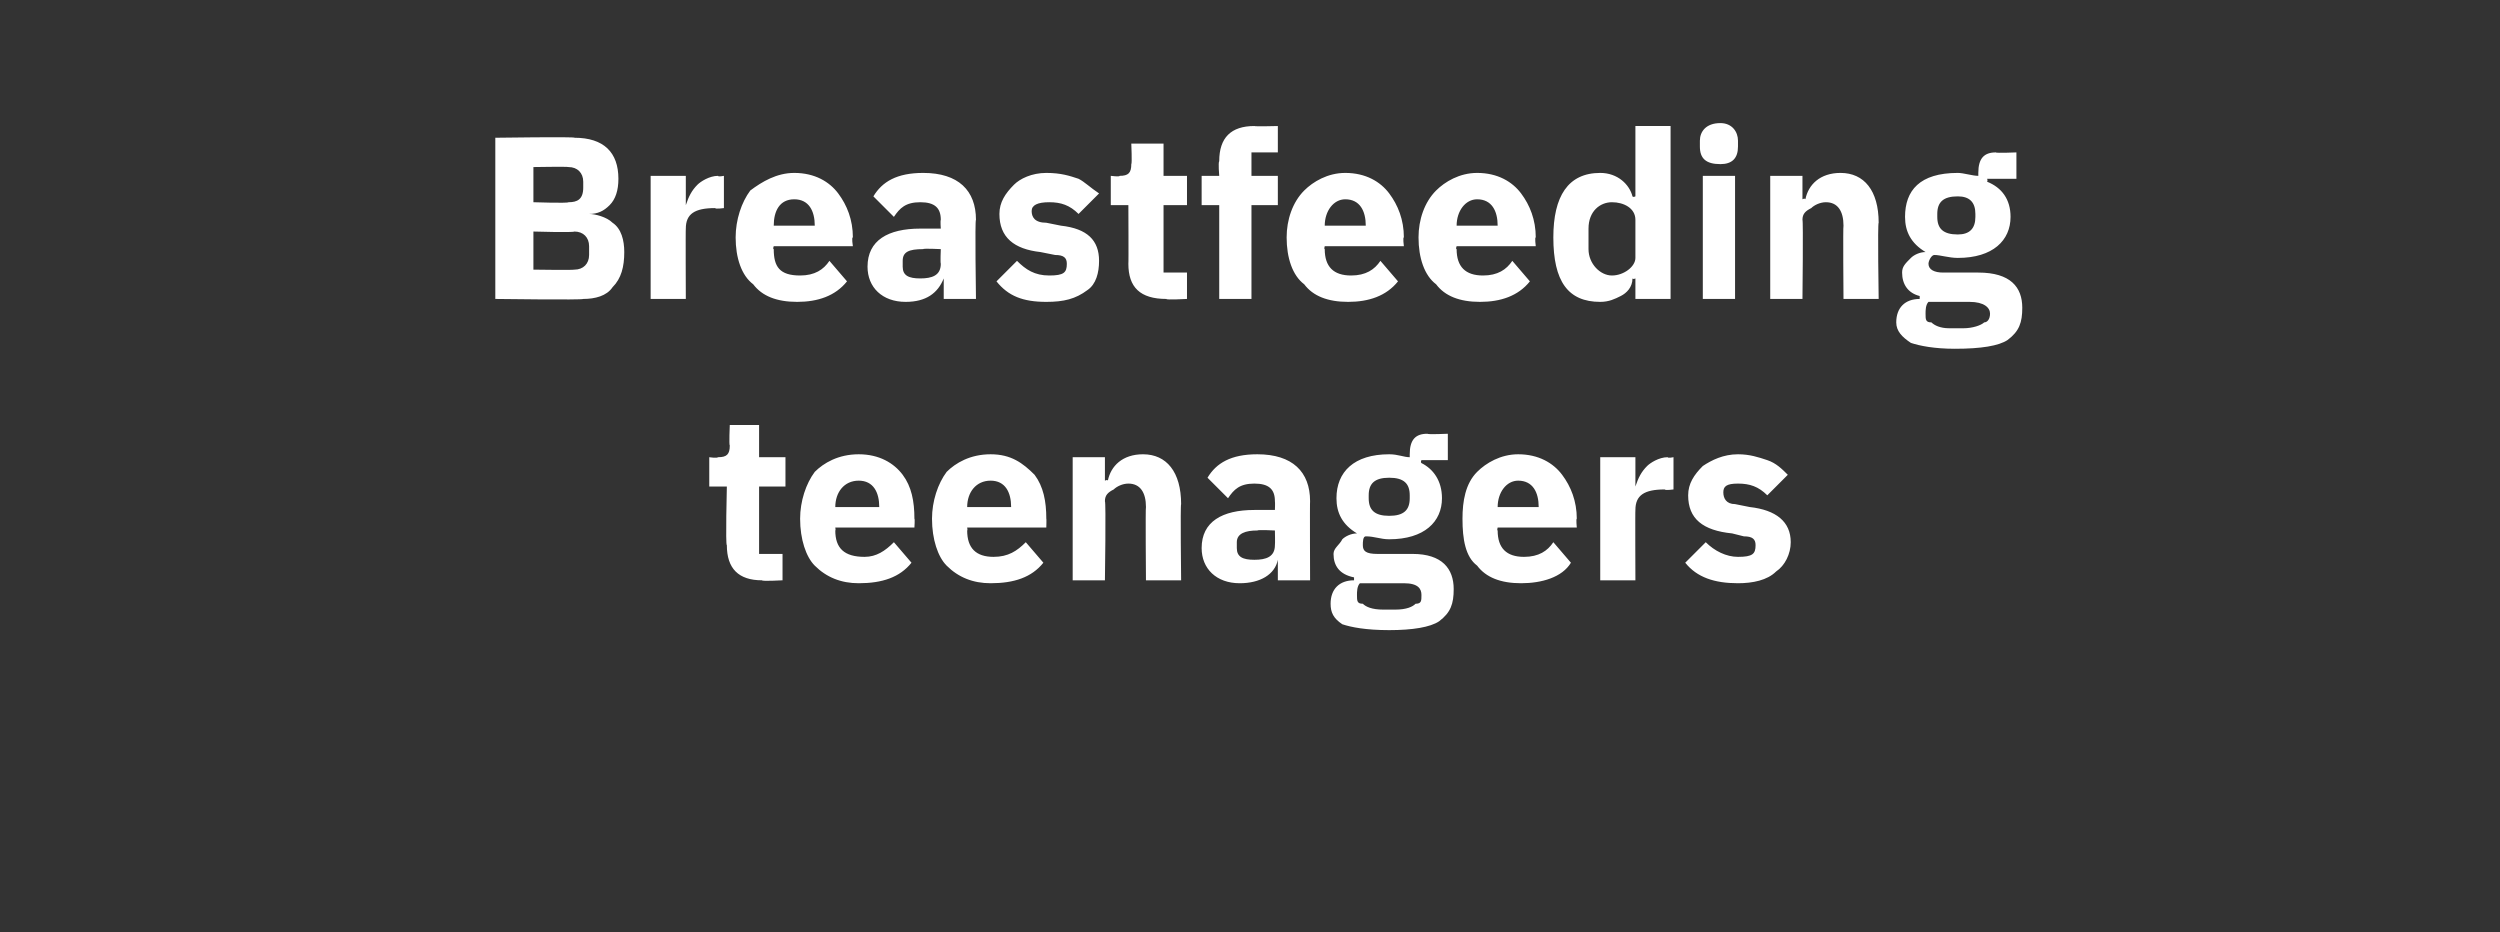 <?xml version="1.0" standalone="no"?><!DOCTYPE svg PUBLIC "-//W3C//DTD SVG 1.1//EN" "http://www.w3.org/Graphics/SVG/1.1/DTD/svg11.dtd"><svg xmlns="http://www.w3.org/2000/svg" version="1.1" width="85.3px" height="31.8px" viewBox="0 -4 85.3 31.8" style="top:-4px"><rect x="0" y="-4" width="85.3" height="31.8" fill="#333333" stroke="none"/>  <desc>Breastfeeding teenagers</desc>  <defs/>  <g id="Polygon197217">    <path d="M 26.7 15.8 L 26.7 14.9 L 25.9 14.9 L 25.9 12.6 L 26.8 12.6 L 26.8 11.6 L 25.9 11.6 L 25.9 10.5 L 24.9 10.5 C 24.9 10.5 24.87 11.19 24.9 11.2 C 24.9 11.5 24.8 11.6 24.5 11.6 C 24.46 11.64 24.2 11.6 24.2 11.6 L 24.2 12.6 L 24.8 12.6 C 24.8 12.6 24.75 14.62 24.8 14.6 C 24.8 15.4 25.2 15.8 26 15.8 C 26 15.84 26.7 15.8 26.7 15.8 Z M 31.1 15.2 C 31.1 15.2 30.5 14.5 30.5 14.5 C 30.2 14.8 29.9 15 29.5 15 C 28.8 15 28.5 14.7 28.5 14.1 C 28.52 14.1 28.5 14 28.5 14 L 31.2 14 C 31.2 14 31.22 13.69 31.2 13.7 C 31.2 13.1 31.1 12.6 30.8 12.2 C 30.5 11.8 30 11.5 29.3 11.5 C 28.6 11.5 28.1 11.8 27.8 12.1 C 27.5 12.5 27.3 13.1 27.3 13.7 C 27.3 14.4 27.5 15 27.8 15.3 C 28.2 15.7 28.7 15.9 29.3 15.9 C 30.1 15.9 30.7 15.7 31.1 15.2 Z M 30 13.3 C 29.99 13.27 30 13.3 30 13.3 L 28.5 13.3 C 28.5 13.3 28.52 13.28 28.5 13.3 C 28.5 12.8 28.8 12.4 29.3 12.4 C 29.8 12.4 30 12.8 30 13.3 Z M 35.6 15.2 C 35.6 15.2 35 14.5 35 14.5 C 34.7 14.8 34.4 15 33.9 15 C 33.3 15 33 14.7 33 14.1 C 33.02 14.1 33 14 33 14 L 35.7 14 C 35.7 14 35.71 13.69 35.7 13.7 C 35.7 13.1 35.6 12.6 35.3 12.2 C 34.9 11.8 34.5 11.5 33.8 11.5 C 33.1 11.5 32.6 11.8 32.3 12.1 C 32 12.5 31.8 13.1 31.8 13.7 C 31.8 14.4 32 15 32.3 15.3 C 32.7 15.7 33.2 15.9 33.8 15.9 C 34.6 15.9 35.2 15.7 35.6 15.2 Z M 34.5 13.3 C 34.49 13.27 34.5 13.3 34.5 13.3 L 33 13.3 C 33 13.3 33.02 13.28 33 13.3 C 33 12.8 33.3 12.4 33.8 12.4 C 34.3 12.4 34.5 12.8 34.5 13.3 Z M 37.7 15.8 C 37.7 15.8 37.74 13.12 37.7 13.1 C 37.7 12.9 37.8 12.8 38 12.7 C 38.1 12.6 38.3 12.5 38.5 12.5 C 38.9 12.5 39.1 12.8 39.1 13.3 C 39.08 13.3 39.1 15.8 39.1 15.8 L 40.3 15.8 C 40.3 15.8 40.27 13.21 40.3 13.2 C 40.3 12.1 39.8 11.5 39 11.5 C 38.3 11.5 37.9 11.9 37.8 12.4 C 37.79 12.35 37.7 12.4 37.7 12.4 L 37.7 11.6 L 36.6 11.6 L 36.6 15.8 L 37.7 15.8 Z M 44.7 13.1 C 44.69 13.08 44.7 15.8 44.7 15.8 L 43.6 15.8 L 43.6 15.1 C 43.6 15.1 43.58 15.1 43.6 15.1 C 43.5 15.6 43 15.9 42.3 15.9 C 41.5 15.9 41 15.4 41 14.7 C 41 13.8 41.7 13.4 42.8 13.4 C 42.84 13.4 43.5 13.4 43.5 13.4 C 43.5 13.4 43.51 13.14 43.5 13.1 C 43.5 12.7 43.3 12.5 42.8 12.5 C 42.3 12.5 42.1 12.7 41.9 13 C 41.9 13 41.2 12.3 41.2 12.3 C 41.5 11.8 42 11.5 42.9 11.5 C 44.1 11.5 44.7 12.1 44.7 13.1 Z M 43.5 14.1 C 43.5 14.1 42.93 14.07 42.9 14.1 C 42.5 14.1 42.2 14.2 42.2 14.5 C 42.2 14.5 42.2 14.7 42.2 14.7 C 42.2 15 42.4 15.1 42.8 15.1 C 43.2 15.1 43.5 15 43.5 14.6 C 43.51 14.57 43.5 14.1 43.5 14.1 Z M 48.2 14.9 C 48.2 14.9 47 14.9 47 14.9 C 46.6 14.9 46.5 14.8 46.5 14.6 C 46.5 14.5 46.5 14.3 46.6 14.3 C 46.9 14.3 47.1 14.4 47.4 14.4 C 48.6 14.4 49.2 13.8 49.2 13 C 49.2 12.4 48.9 12 48.5 11.8 C 48.46 11.76 48.5 11.7 48.5 11.7 L 49.4 11.7 L 49.4 10.8 C 49.4 10.8 48.72 10.83 48.7 10.8 C 48.3 10.8 48.1 11 48.1 11.5 C 48.1 11.5 48.1 11.6 48.1 11.6 C 47.9 11.6 47.7 11.5 47.4 11.5 C 46.2 11.5 45.6 12.1 45.6 13 C 45.6 13.5 45.8 13.9 46.3 14.2 C 46.3 14.2 46.3 14.2 46.3 14.2 C 46.1 14.2 45.9 14.3 45.8 14.4 C 45.7 14.6 45.5 14.7 45.5 14.9 C 45.5 15.3 45.7 15.6 46.2 15.7 C 46.2 15.7 46.2 15.8 46.2 15.8 C 45.7 15.8 45.4 16.1 45.4 16.6 C 45.4 16.9 45.5 17.1 45.8 17.3 C 46.1 17.4 46.6 17.5 47.4 17.5 C 48.2 17.5 48.8 17.4 49.1 17.2 C 49.5 16.9 49.6 16.6 49.6 16.1 C 49.6 15.4 49.2 14.9 48.2 14.9 Z M 48.3 16.6 C 48.2 16.7 48 16.8 47.6 16.8 C 47.6 16.8 47.2 16.8 47.2 16.8 C 46.8 16.8 46.6 16.7 46.5 16.6 C 46.3 16.6 46.3 16.5 46.3 16.3 C 46.3 16.2 46.3 16 46.4 15.9 C 46.4 15.9 47.9 15.9 47.9 15.9 C 48.4 15.9 48.5 16.1 48.5 16.3 C 48.5 16.5 48.5 16.6 48.3 16.6 Z M 46.7 13 C 46.7 13 46.7 12.9 46.7 12.9 C 46.7 12.5 46.9 12.3 47.4 12.3 C 47.9 12.3 48.1 12.5 48.1 12.9 C 48.1 12.9 48.1 13 48.1 13 C 48.1 13.4 47.9 13.6 47.4 13.6 C 46.9 13.6 46.7 13.4 46.7 13 Z M 53.6 15.2 C 53.6 15.2 53 14.5 53 14.5 C 52.8 14.8 52.5 15 52 15 C 51.4 15 51.1 14.7 51.1 14.1 C 51.07 14.1 51.1 14 51.1 14 L 53.8 14 C 53.8 14 53.77 13.69 53.8 13.7 C 53.8 13.1 53.6 12.6 53.3 12.2 C 53 11.8 52.5 11.5 51.8 11.5 C 51.2 11.5 50.7 11.8 50.4 12.1 C 50 12.5 49.9 13.1 49.9 13.7 C 49.9 14.4 50 15 50.4 15.3 C 50.7 15.7 51.2 15.9 51.9 15.9 C 52.6 15.9 53.3 15.7 53.6 15.2 Z M 52.5 13.3 C 52.55 13.27 52.5 13.3 52.5 13.3 L 51.1 13.3 C 51.1 13.3 51.07 13.28 51.1 13.3 C 51.1 12.8 51.4 12.4 51.8 12.4 C 52.3 12.4 52.5 12.8 52.5 13.3 Z M 55.8 15.8 C 55.8 15.8 55.79 13.38 55.8 13.4 C 55.8 12.9 56.1 12.7 56.8 12.7 C 56.82 12.74 57.1 12.7 57.1 12.7 L 57.1 11.6 C 57.1 11.6 56.91 11.64 56.9 11.6 C 56.6 11.6 56.3 11.8 56.2 11.9 C 56 12.1 55.9 12.3 55.8 12.6 C 55.83 12.55 55.8 12.6 55.8 12.6 L 55.8 11.6 L 54.6 11.6 L 54.6 15.8 L 55.8 15.8 Z M 60.6 15.5 C 60.9 15.3 61.1 14.9 61.1 14.5 C 61.1 13.8 60.6 13.4 59.7 13.3 C 59.7 13.3 59.2 13.2 59.2 13.2 C 58.9 13.2 58.8 13 58.8 12.8 C 58.8 12.6 58.9 12.5 59.3 12.5 C 59.7 12.5 60 12.6 60.3 12.9 C 60.3 12.9 61 12.2 61 12.2 C 60.8 12 60.6 11.8 60.3 11.7 C 60 11.6 59.7 11.5 59.3 11.5 C 58.8 11.5 58.4 11.7 58.1 11.9 C 57.8 12.2 57.6 12.5 57.6 12.9 C 57.6 13.7 58.1 14.1 59.1 14.2 C 59.1 14.2 59.5 14.3 59.5 14.3 C 59.8 14.3 59.9 14.4 59.9 14.6 C 59.9 14.9 59.8 15 59.3 15 C 58.9 15 58.5 14.8 58.2 14.5 C 58.2 14.5 57.5 15.2 57.5 15.2 C 57.9 15.7 58.5 15.9 59.3 15.9 C 59.8 15.9 60.3 15.8 60.6 15.5 Z " stroke="none" fill="#fff"/>  </g>  <g id="Polygon197216">    <path d="M 16.9 6.2 C 16.9 6.2 19.89 6.24 19.9 6.2 C 20.3 6.2 20.7 6.1 20.9 5.8 C 21.2 5.5 21.3 5.1 21.3 4.6 C 21.3 4.2 21.2 3.8 20.9 3.6 C 20.7 3.4 20.3 3.3 20.1 3.3 C 20.1 3.3 20.1 3.3 20.1 3.3 C 20.4 3.3 20.6 3.2 20.8 3 C 21 2.8 21.1 2.5 21.1 2.1 C 21.1 1.2 20.6 0.7 19.6 0.7 C 19.65 0.66 16.9 0.7 16.9 0.7 L 16.9 6.2 Z M 18.2 3.9 C 18.2 3.9 19.55 3.94 19.6 3.9 C 19.9 3.9 20.1 4.1 20.1 4.4 C 20.1 4.4 20.1 4.7 20.1 4.7 C 20.1 5 19.9 5.2 19.6 5.2 C 19.55 5.22 18.2 5.2 18.2 5.2 L 18.2 3.9 Z M 18.2 1.7 C 18.2 1.7 19.36 1.68 19.4 1.7 C 19.7 1.7 19.9 1.9 19.9 2.2 C 19.9 2.2 19.9 2.4 19.9 2.4 C 19.9 2.8 19.7 2.9 19.4 2.9 C 19.36 2.94 18.2 2.9 18.2 2.9 L 18.2 1.7 Z M 23.4 6.2 C 23.4 6.2 23.39 3.78 23.4 3.8 C 23.4 3.3 23.7 3.1 24.4 3.1 C 24.41 3.14 24.7 3.1 24.7 3.1 L 24.7 2 C 24.7 2 24.5 2.04 24.5 2 C 24.2 2 23.9 2.2 23.8 2.3 C 23.6 2.5 23.5 2.7 23.4 3 C 23.43 2.95 23.4 3 23.4 3 L 23.4 2 L 22.2 2 L 22.2 6.2 L 23.4 6.2 Z M 28.9 5.6 C 28.9 5.6 28.3 4.9 28.3 4.9 C 28.1 5.2 27.8 5.4 27.3 5.4 C 26.6 5.4 26.4 5.1 26.4 4.5 C 26.36 4.5 26.4 4.4 26.4 4.4 L 29.1 4.4 C 29.1 4.4 29.05 4.09 29.1 4.1 C 29.1 3.5 28.9 3 28.6 2.6 C 28.3 2.2 27.8 1.9 27.1 1.9 C 26.5 1.9 26 2.2 25.6 2.5 C 25.3 2.9 25.1 3.5 25.1 4.1 C 25.1 4.8 25.3 5.4 25.7 5.7 C 26 6.1 26.5 6.3 27.2 6.3 C 27.9 6.3 28.5 6.1 28.9 5.6 Z M 27.8 3.7 C 27.83 3.67 27.8 3.7 27.8 3.7 L 26.4 3.7 C 26.4 3.7 26.36 3.68 26.4 3.7 C 26.4 3.2 26.6 2.8 27.1 2.8 C 27.6 2.8 27.8 3.2 27.8 3.7 Z M 33.3 3.5 C 33.26 3.48 33.3 6.2 33.3 6.2 L 32.2 6.2 L 32.2 5.5 C 32.2 5.5 32.15 5.5 32.2 5.5 C 32 6 31.6 6.3 30.9 6.3 C 30.1 6.3 29.6 5.8 29.6 5.1 C 29.6 4.2 30.3 3.8 31.4 3.8 C 31.41 3.8 32.1 3.8 32.1 3.8 C 32.1 3.8 32.08 3.54 32.1 3.5 C 32.1 3.1 31.9 2.9 31.4 2.9 C 30.9 2.9 30.7 3.1 30.5 3.4 C 30.5 3.4 29.8 2.7 29.8 2.7 C 30.1 2.2 30.6 1.9 31.5 1.9 C 32.7 1.9 33.3 2.5 33.3 3.5 Z M 32.1 4.5 C 32.1 4.5 31.5 4.47 31.5 4.5 C 31 4.5 30.8 4.6 30.8 4.9 C 30.8 4.9 30.8 5.1 30.8 5.1 C 30.8 5.4 31 5.5 31.4 5.5 C 31.8 5.5 32.1 5.4 32.1 5 C 32.08 4.97 32.1 4.5 32.1 4.5 Z M 37.1 5.9 C 37.4 5.7 37.5 5.3 37.5 4.9 C 37.5 4.2 37.1 3.8 36.2 3.7 C 36.2 3.7 35.7 3.6 35.7 3.6 C 35.3 3.6 35.2 3.4 35.2 3.2 C 35.2 3 35.4 2.9 35.8 2.9 C 36.2 2.9 36.5 3 36.8 3.3 C 36.8 3.3 37.5 2.6 37.5 2.6 C 37.2 2.4 37 2.2 36.8 2.1 C 36.5 2 36.2 1.9 35.7 1.9 C 35.2 1.9 34.8 2.1 34.6 2.3 C 34.3 2.6 34.1 2.9 34.1 3.3 C 34.1 4.1 34.6 4.5 35.5 4.6 C 35.5 4.6 36 4.7 36 4.7 C 36.3 4.7 36.4 4.8 36.4 5 C 36.4 5.3 36.3 5.4 35.8 5.4 C 35.3 5.4 35 5.2 34.7 4.9 C 34.7 4.9 34 5.6 34 5.6 C 34.4 6.1 34.9 6.3 35.7 6.3 C 36.3 6.3 36.7 6.2 37.1 5.9 Z M 40.5 6.2 L 40.5 5.3 L 39.7 5.3 L 39.7 3 L 40.5 3 L 40.5 2 L 39.7 2 L 39.7 0.9 L 38.6 0.9 C 38.6 0.9 38.63 1.59 38.6 1.6 C 38.6 1.9 38.5 2 38.2 2 C 38.21 2.04 37.9 2 37.9 2 L 37.9 3 L 38.5 3 C 38.5 3 38.51 5.02 38.5 5 C 38.5 5.8 38.9 6.2 39.8 6.2 C 39.76 6.24 40.5 6.2 40.5 6.2 Z M 41.6 6.2 L 42.7 6.2 L 42.7 3 L 43.6 3 L 43.6 2 L 42.7 2 L 42.7 1.2 L 43.6 1.2 L 43.6 0.3 C 43.6 0.3 42.81 0.32 42.8 0.3 C 42 0.3 41.6 0.7 41.6 1.5 C 41.56 1.54 41.6 2 41.6 2 L 41 2 L 41 3 L 41.6 3 L 41.6 6.2 Z M 47.7 5.6 C 47.7 5.6 47.1 4.9 47.1 4.9 C 46.9 5.2 46.6 5.4 46.1 5.4 C 45.5 5.4 45.2 5.1 45.2 4.5 C 45.17 4.5 45.2 4.4 45.2 4.4 L 47.9 4.4 C 47.9 4.4 47.86 4.09 47.9 4.1 C 47.9 3.5 47.7 3 47.4 2.6 C 47.1 2.2 46.6 1.9 45.9 1.9 C 45.3 1.9 44.8 2.2 44.5 2.5 C 44.1 2.9 43.9 3.5 43.9 4.1 C 43.9 4.8 44.1 5.4 44.5 5.7 C 44.8 6.1 45.3 6.3 46 6.3 C 46.7 6.3 47.3 6.1 47.7 5.6 Z M 46.6 3.7 C 46.64 3.67 46.6 3.7 46.6 3.7 L 45.2 3.7 C 45.2 3.7 45.17 3.68 45.2 3.7 C 45.2 3.2 45.5 2.8 45.9 2.8 C 46.4 2.8 46.6 3.2 46.6 3.7 Z M 52.2 5.6 C 52.2 5.6 51.6 4.9 51.6 4.9 C 51.4 5.2 51.1 5.4 50.6 5.4 C 50 5.4 49.7 5.1 49.7 4.5 C 49.66 4.5 49.7 4.4 49.7 4.4 L 52.4 4.4 C 52.4 4.4 52.36 4.09 52.4 4.1 C 52.4 3.5 52.2 3 51.9 2.6 C 51.6 2.2 51.1 1.9 50.4 1.9 C 49.8 1.9 49.3 2.2 49 2.5 C 48.6 2.9 48.4 3.5 48.4 4.1 C 48.4 4.8 48.6 5.4 49 5.7 C 49.3 6.1 49.8 6.3 50.5 6.3 C 51.2 6.3 51.8 6.1 52.2 5.6 Z M 51.1 3.7 C 51.13 3.67 51.1 3.7 51.1 3.7 L 49.7 3.7 C 49.7 3.7 49.66 3.68 49.7 3.7 C 49.7 3.2 50 2.8 50.4 2.8 C 50.9 2.8 51.1 3.2 51.1 3.7 Z M 55.8 6.2 L 57 6.2 L 57 0.3 L 55.8 0.3 L 55.8 2.7 C 55.8 2.7 55.73 2.74 55.7 2.7 C 55.6 2.3 55.2 1.9 54.6 1.9 C 53.5 1.9 53 2.7 53 4.1 C 53 5.6 53.5 6.3 54.6 6.3 C 54.9 6.3 55.1 6.2 55.3 6.1 C 55.5 6 55.7 5.8 55.7 5.5 C 55.73 5.54 55.8 5.5 55.8 5.5 L 55.8 6.2 Z M 54.2 4.5 C 54.2 4.5 54.2 3.8 54.2 3.8 C 54.2 3.2 54.6 2.9 55 2.9 C 55.4 2.9 55.8 3.1 55.8 3.5 C 55.8 3.5 55.8 4.8 55.8 4.8 C 55.8 5.1 55.4 5.4 55 5.4 C 54.6 5.4 54.2 5 54.2 4.5 Z M 59.3 1 C 59.3 1 59.3 0.8 59.3 0.8 C 59.3 0.5 59.1 0.2 58.7 0.2 C 58.2 0.2 58 0.5 58 0.8 C 58 0.8 58 1 58 1 C 58 1.4 58.2 1.6 58.7 1.6 C 59.1 1.6 59.3 1.4 59.3 1 Z M 58.1 6.2 L 59.2 6.2 L 59.2 2 L 58.1 2 L 58.1 6.2 Z M 61.5 6.2 C 61.5 6.2 61.53 3.52 61.5 3.5 C 61.5 3.3 61.6 3.2 61.8 3.1 C 61.9 3 62.1 2.9 62.3 2.9 C 62.7 2.9 62.9 3.2 62.9 3.7 C 62.88 3.7 62.9 6.2 62.9 6.2 L 64.1 6.2 C 64.1 6.2 64.06 3.61 64.1 3.6 C 64.1 2.5 63.6 1.9 62.8 1.9 C 62.1 1.9 61.7 2.3 61.6 2.8 C 61.58 2.75 61.5 2.8 61.5 2.8 L 61.5 2 L 60.4 2 L 60.4 6.2 L 61.5 6.2 Z M 67.5 5.3 C 67.5 5.3 66.3 5.3 66.3 5.3 C 66 5.3 65.8 5.2 65.8 5 C 65.8 4.9 65.9 4.7 66 4.7 C 66.2 4.7 66.5 4.8 66.8 4.8 C 68 4.8 68.6 4.2 68.6 3.4 C 68.6 2.8 68.3 2.4 67.8 2.2 C 67.83 2.16 67.8 2.1 67.8 2.1 L 68.8 2.1 L 68.8 1.2 C 68.8 1.2 68.09 1.23 68.1 1.2 C 67.7 1.2 67.5 1.4 67.5 1.9 C 67.5 1.9 67.5 2 67.5 2 C 67.3 2 67 1.9 66.8 1.9 C 65.5 1.9 65 2.5 65 3.4 C 65 3.9 65.2 4.3 65.7 4.6 C 65.7 4.6 65.7 4.6 65.7 4.6 C 65.5 4.6 65.3 4.7 65.2 4.8 C 65 5 64.9 5.1 64.9 5.3 C 64.9 5.7 65.1 6 65.5 6.1 C 65.5 6.1 65.5 6.2 65.5 6.2 C 65 6.2 64.7 6.5 64.7 7 C 64.7 7.3 64.9 7.5 65.2 7.7 C 65.5 7.8 66 7.9 66.7 7.9 C 67.6 7.9 68.2 7.8 68.5 7.6 C 68.9 7.3 69 7 69 6.5 C 69 5.8 68.6 5.3 67.5 5.3 Z M 67.7 7 C 67.6 7.1 67.3 7.2 67 7.2 C 67 7.2 66.5 7.2 66.5 7.2 C 66.2 7.2 66 7.1 65.9 7 C 65.7 7 65.7 6.9 65.7 6.7 C 65.7 6.6 65.7 6.4 65.8 6.3 C 65.8 6.3 67.2 6.3 67.2 6.3 C 67.7 6.3 67.9 6.5 67.9 6.7 C 67.9 6.9 67.8 7 67.7 7 Z M 66.1 3.4 C 66.1 3.4 66.1 3.3 66.1 3.3 C 66.1 2.9 66.3 2.7 66.8 2.7 C 67.2 2.7 67.4 2.9 67.4 3.3 C 67.4 3.3 67.4 3.4 67.4 3.4 C 67.4 3.8 67.2 4 66.8 4 C 66.3 4 66.1 3.8 66.1 3.4 Z " stroke="none" fill="#fff"/>  </g></svg>